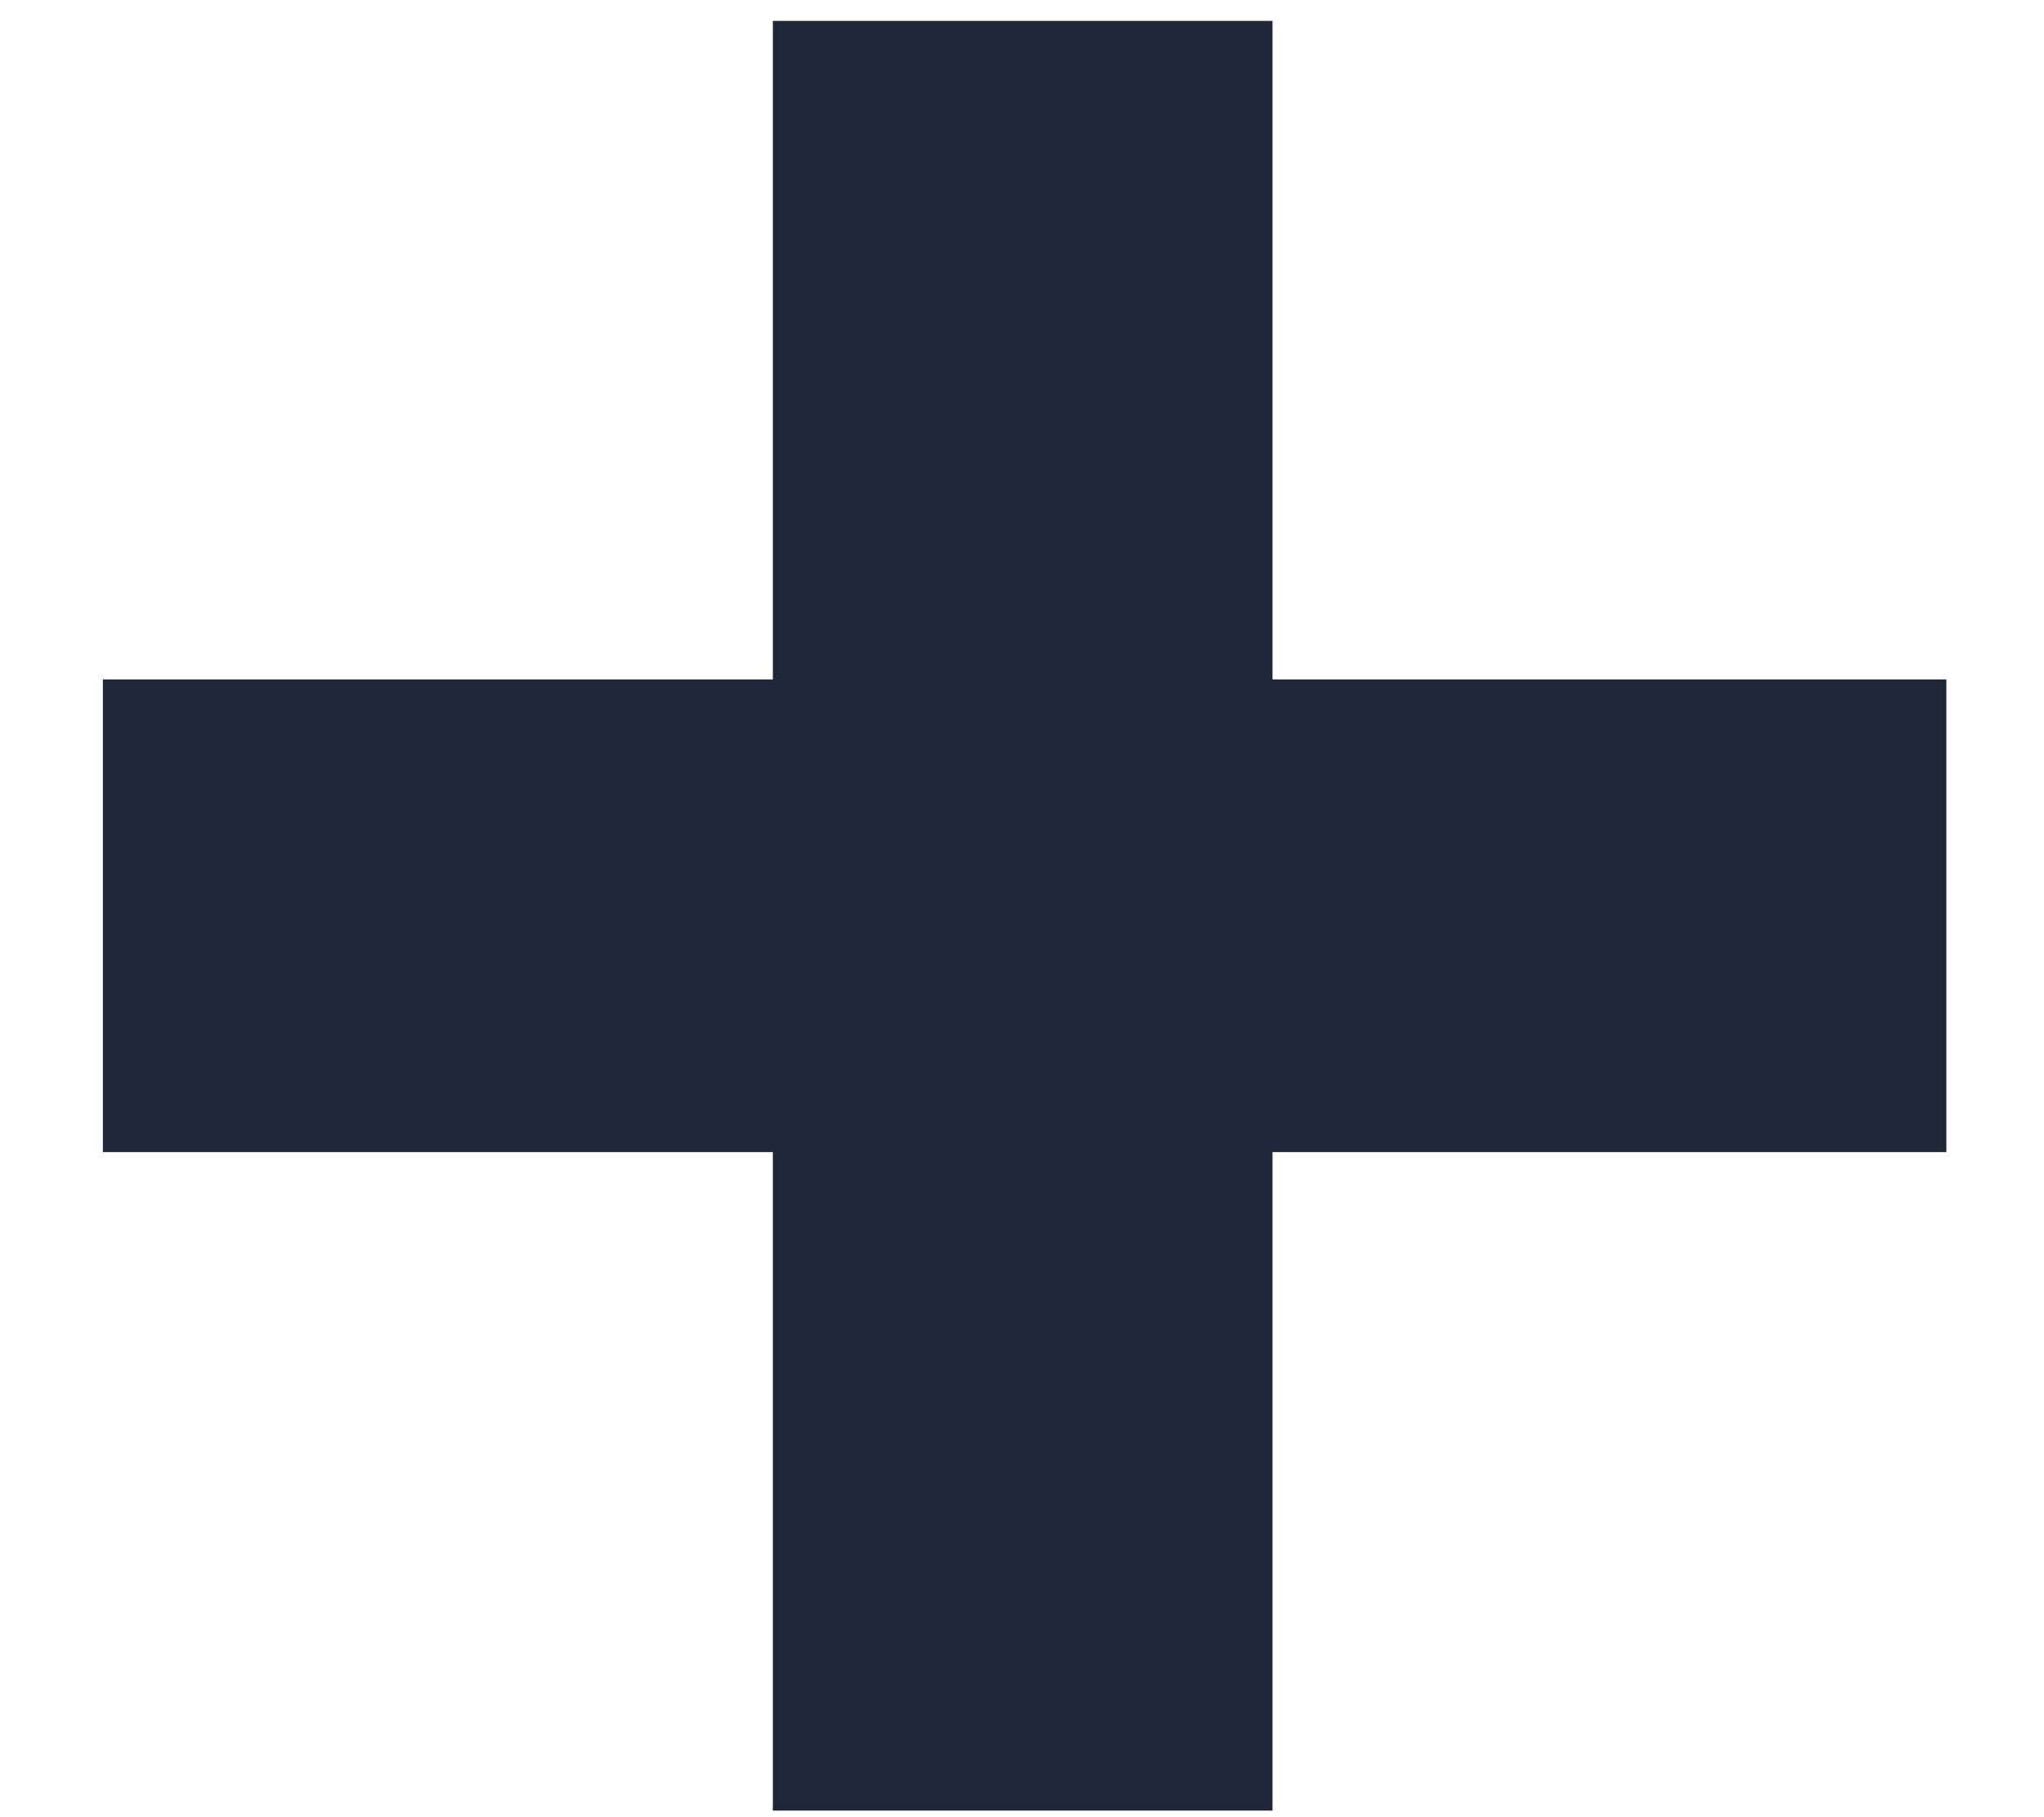 <?xml version="1.0"?>
<svg xmlns="http://www.w3.org/2000/svg" width="9" height="8" viewBox="0 0 9 8" fill="none">
<path d="M8.57 2.991V5.072H5.603V7.971H3.403V5.072H0.453V2.991H3.403V0.092H5.603V2.991H8.57Z" fill="#1E2839"/>
</svg>
